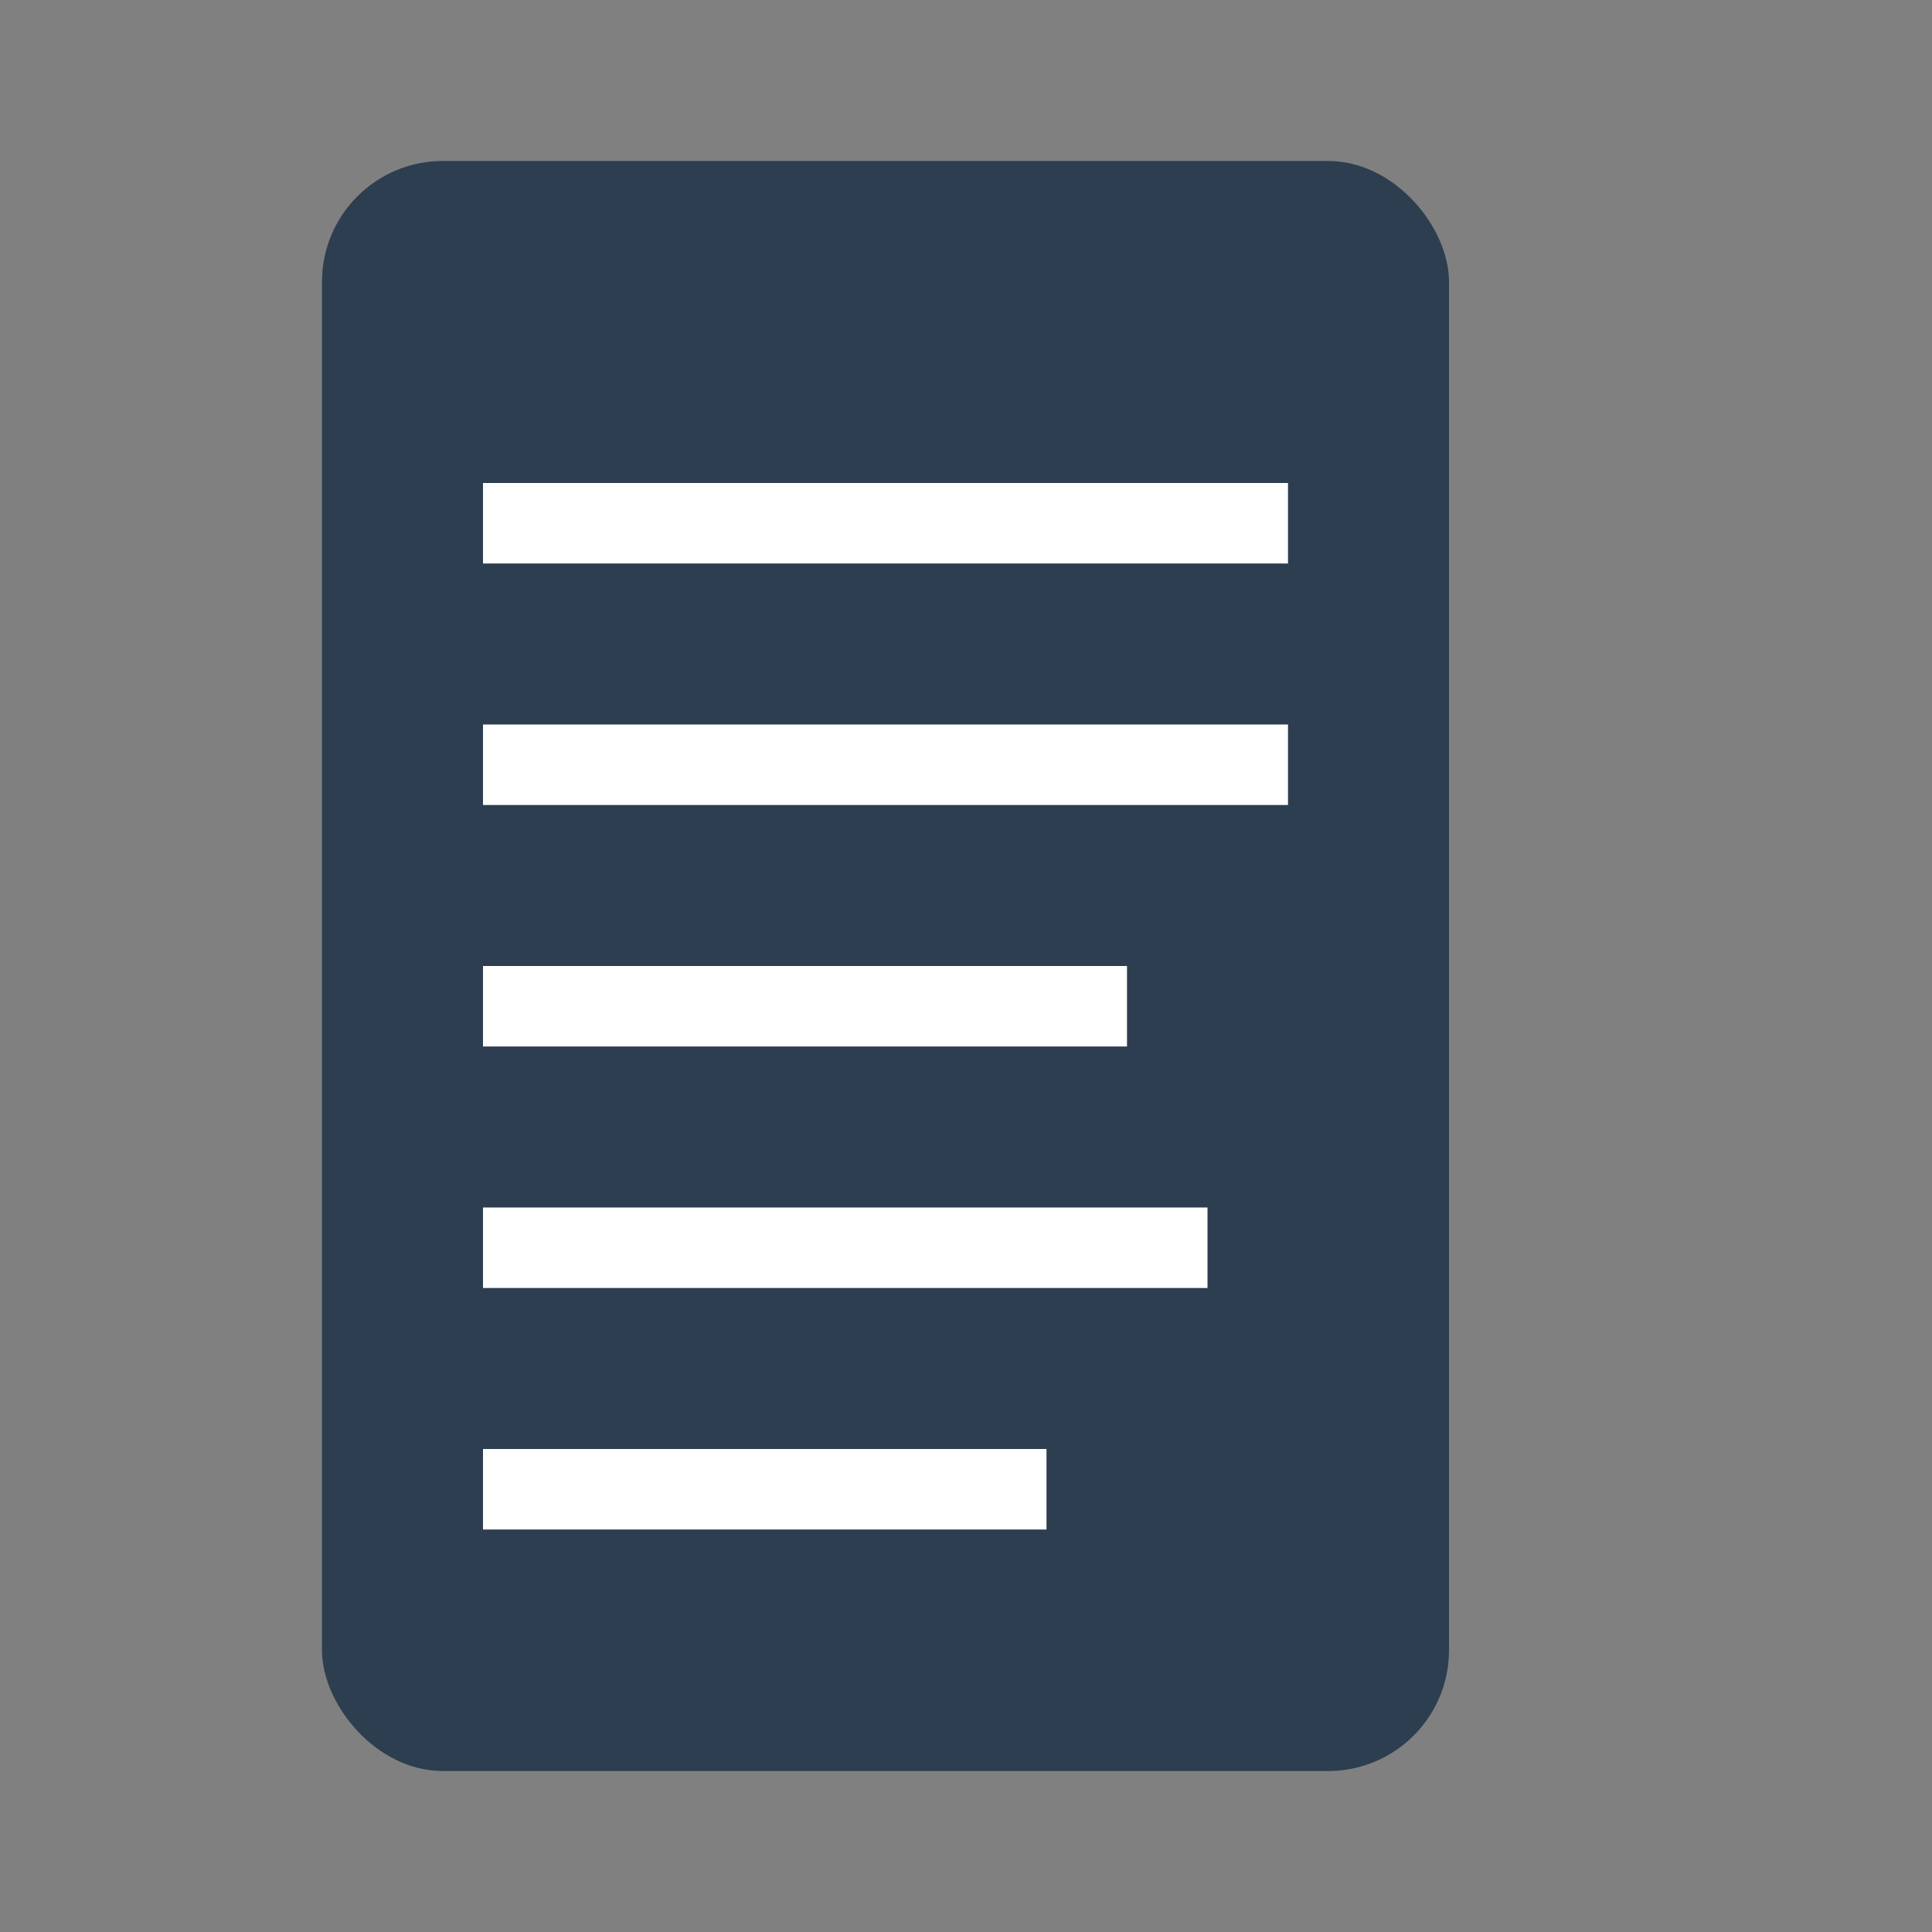 <svg width="48" height="48" viewBox="0 0 48 48" xmlns="http://www.w3.org/2000/svg">
  <rect x="0" y="0" width="48" height="48" fill="#808080" stroke="none"/>
  <rect x="8" y="4" width="28" height="40" rx="3" fill="#2c3e50"/>
  <rect x="12" y="12" width="20" height="2" fill="white"/>
  <rect x="12" y="18" width="20" height="2" fill="white"/>
  <rect x="12" y="24" width="16" height="2" fill="white"/>
  <rect x="12" y="30" width="18" height="2" fill="white"/>
  <rect x="12" y="36" width="14" height="2" fill="white"/>
</svg>